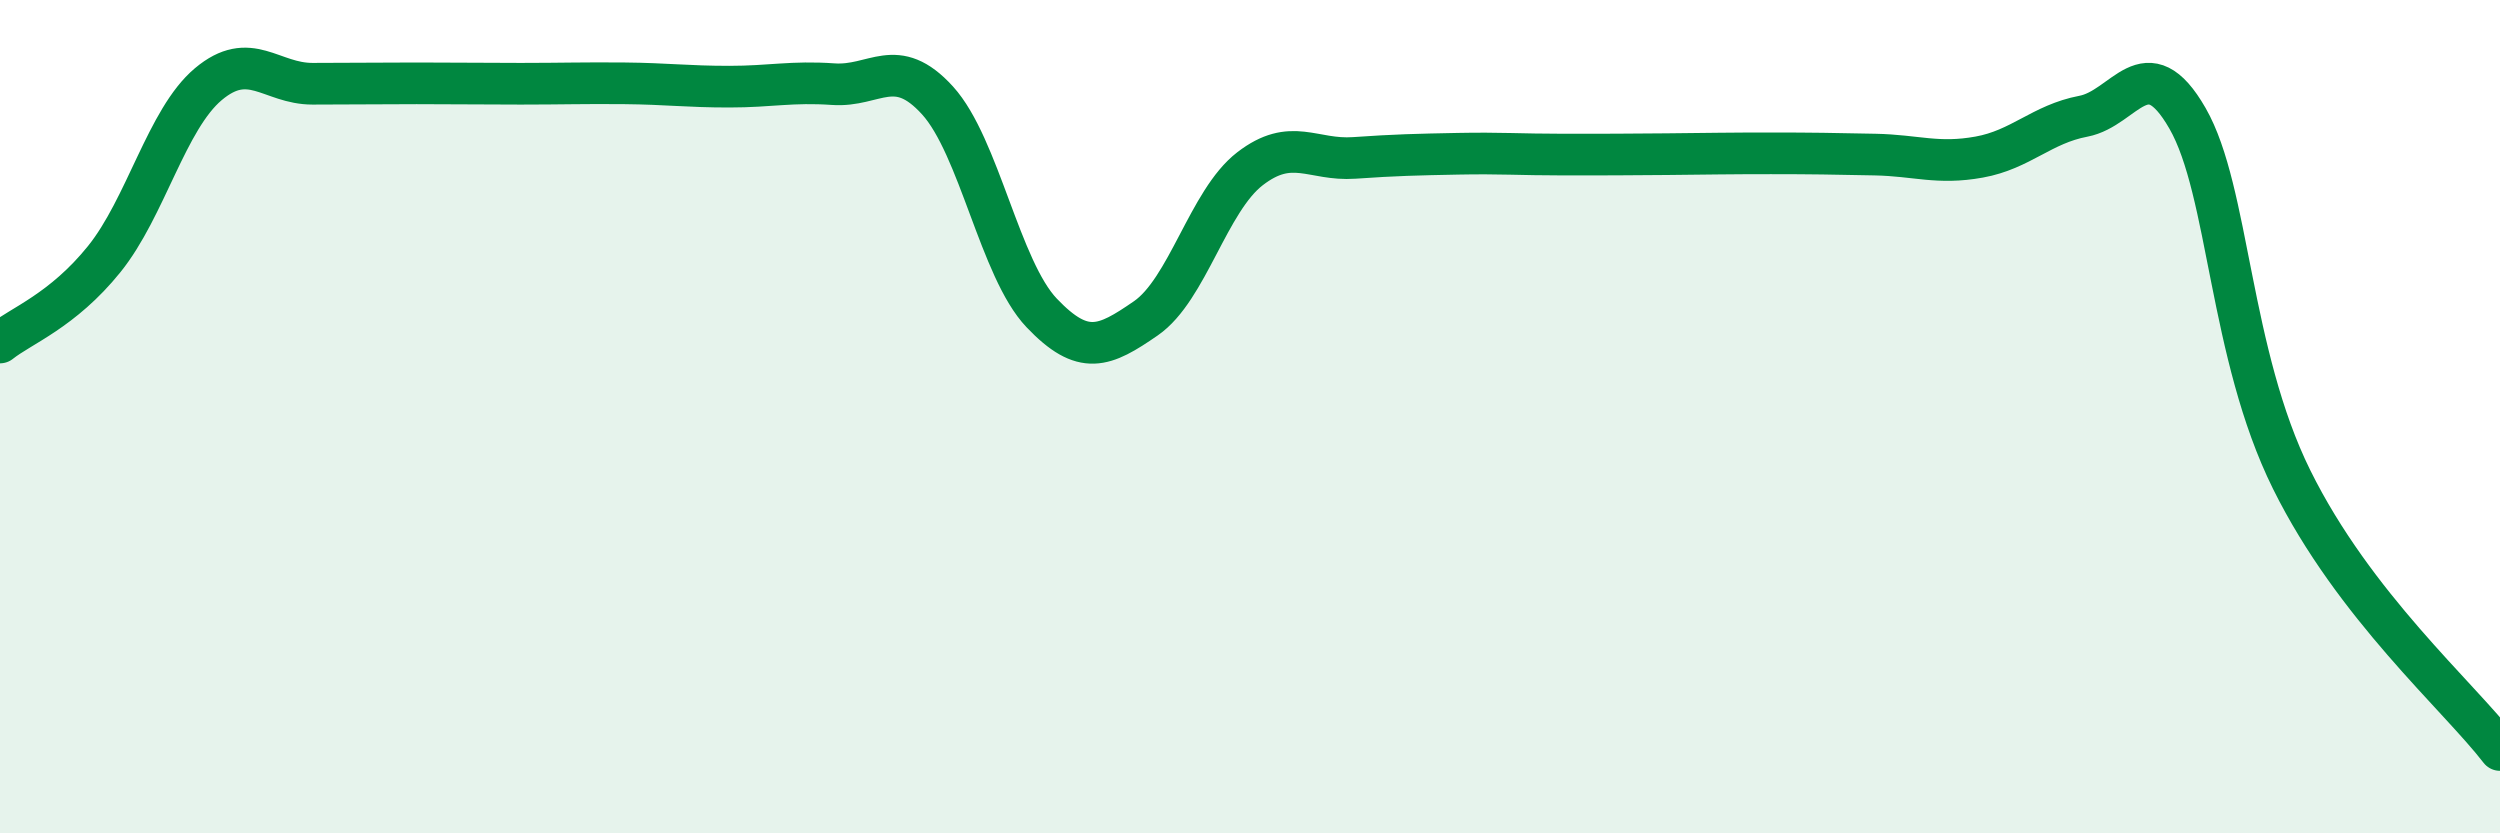 
    <svg width="60" height="20" viewBox="0 0 60 20" xmlns="http://www.w3.org/2000/svg">
      <path
        d="M 0,8.22 C 0.5,7.82 1.5,7.46 2.5,6.22 C 3.5,4.98 4,2.86 5,2.02 C 6,1.18 6.5,2.01 7.5,2.01 C 8.5,2.01 9,2 10,2 C 11,2 11.5,2.01 12.5,2.01 C 13.5,2.01 14,1.99 15,2 C 16,2.01 16.5,2.08 17.5,2.08 C 18.5,2.08 19,1.95 20,2.02 C 21,2.09 21.5,1.31 22.5,2.41 C 23.5,3.51 24,6.46 25,7.51 C 26,8.56 26.5,8.33 27.5,7.64 C 28.5,6.95 29,4.82 30,4.05 C 31,3.28 31.5,3.86 32.5,3.79 C 33.5,3.72 34,3.71 35,3.69 C 36,3.67 36.5,3.71 37.5,3.71 C 38.5,3.71 39,3.71 40,3.7 C 41,3.69 41.5,3.68 42.5,3.68 C 43.5,3.68 44,3.69 45,3.71 C 46,3.73 46.5,3.95 47.5,3.77 C 48.5,3.59 49,2.98 50,2.79 C 51,2.6 51.5,1.1 52.5,2.84 C 53.5,4.58 53.5,8.48 55,11.51 C 56.5,14.54 59,16.7 60,18L60 20L0 20Z"
        fill="#008740"
        opacity="0.1"
        stroke-linecap="round"
        stroke-linejoin="round"
      />
      <path
        d="M 0,8.22 C 0.5,7.82 1.5,7.46 2.5,6.22 C 3.5,4.98 4,2.86 5,2.02 C 6,1.18 6.5,2.01 7.5,2.01 C 8.5,2.01 9,2 10,2 C 11,2 11.5,2.01 12.5,2.01 C 13.5,2.01 14,1.99 15,2 C 16,2.01 16.5,2.08 17.5,2.08 C 18.5,2.08 19,1.95 20,2.02 C 21,2.09 21.5,1.31 22.5,2.41 C 23.5,3.51 24,6.46 25,7.51 C 26,8.56 26.5,8.33 27.5,7.64 C 28.5,6.95 29,4.82 30,4.05 C 31,3.28 31.5,3.86 32.5,3.79 C 33.5,3.72 34,3.71 35,3.69 C 36,3.67 36.5,3.71 37.5,3.71 C 38.5,3.71 39,3.71 40,3.7 C 41,3.69 41.5,3.68 42.5,3.68 C 43.5,3.68 44,3.69 45,3.71 C 46,3.73 46.5,3.95 47.5,3.77 C 48.5,3.59 49,2.98 50,2.79 C 51,2.6 51.5,1.1 52.5,2.84 C 53.5,4.58 53.5,8.48 55,11.51 C 56.5,14.54 59,16.7 60,18"
        stroke="#008740"
        stroke-width="1"
        fill="none"
        stroke-linecap="round"
        stroke-linejoin="round"
      />
    </svg>
  